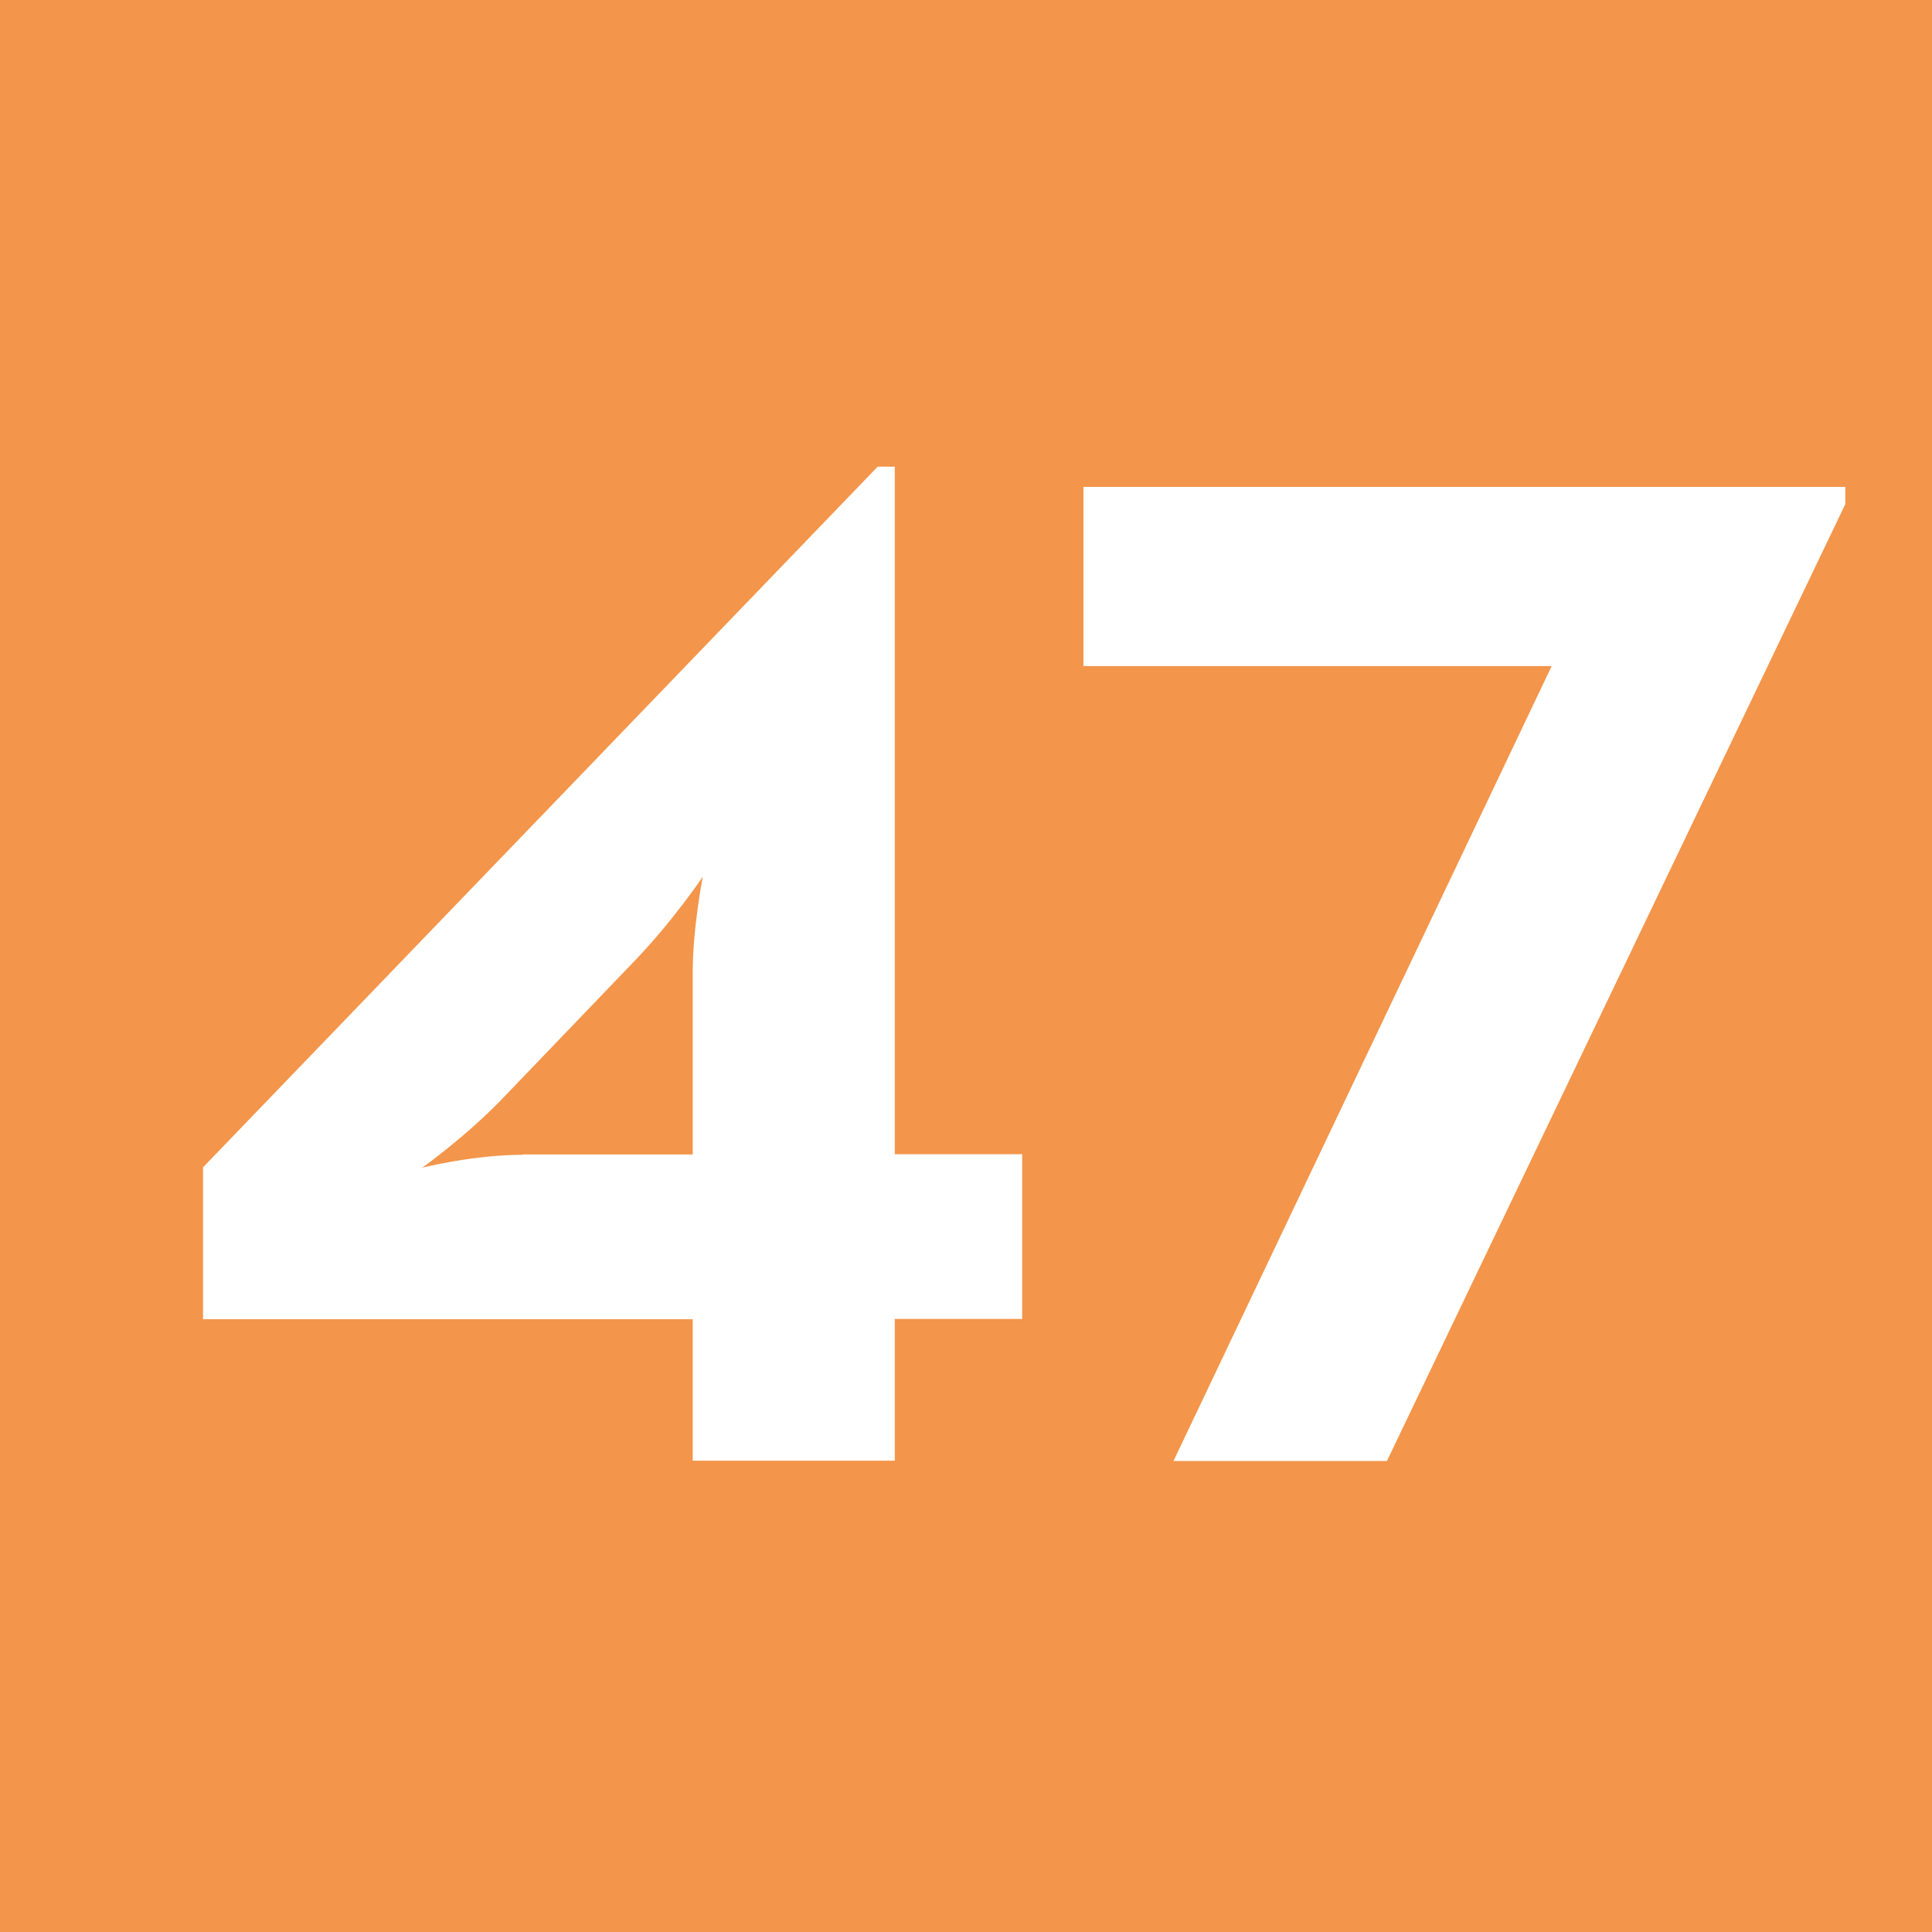 <?xml version="1.0" encoding="UTF-8"?><svg id="uuid-0747ece5-bc17-476a-b9bf-f942b27ac389" xmlns="http://www.w3.org/2000/svg" viewBox="0 0 6.309 6.309"><defs><style>.uuid-a7376e48-1687-4b47-a3c6-6750deea6d6b{fill:#fff;}.uuid-d84d46b8-1b3d-425e-b4e2-55046f11e488{fill:#f3954a;}</style></defs><g id="uuid-63521d16-9902-4425-bee9-6af2fe358704"><rect class="uuid-d84d46b8-1b3d-425e-b4e2-55046f11e488" width="6.309" height="6.309"/><path class="uuid-a7376e48-1687-4b47-a3c6-6750deea6d6b" d="m2.262,4.308H.663v-.496L2.866,1.524h.056v2.245h.416v.538h-.416v.463h-.66v-.463Zm-.556-.538h.556v-.594c0-.145.033-.313.033-.313,0,0-.098.145-.22.272l-.43.448c-.121.127-.266.23-.266.23,0,0,.168-.042.327-.042"/><polygon class="uuid-a7376e48-1687-4b47-a3c6-6750deea6d6b" points="5.067 2.175 3.538 2.175 3.538 1.59 6.026 1.59 6.026 1.646 4.529 4.771 3.832 4.771 5.067 2.175"/></g></svg>
